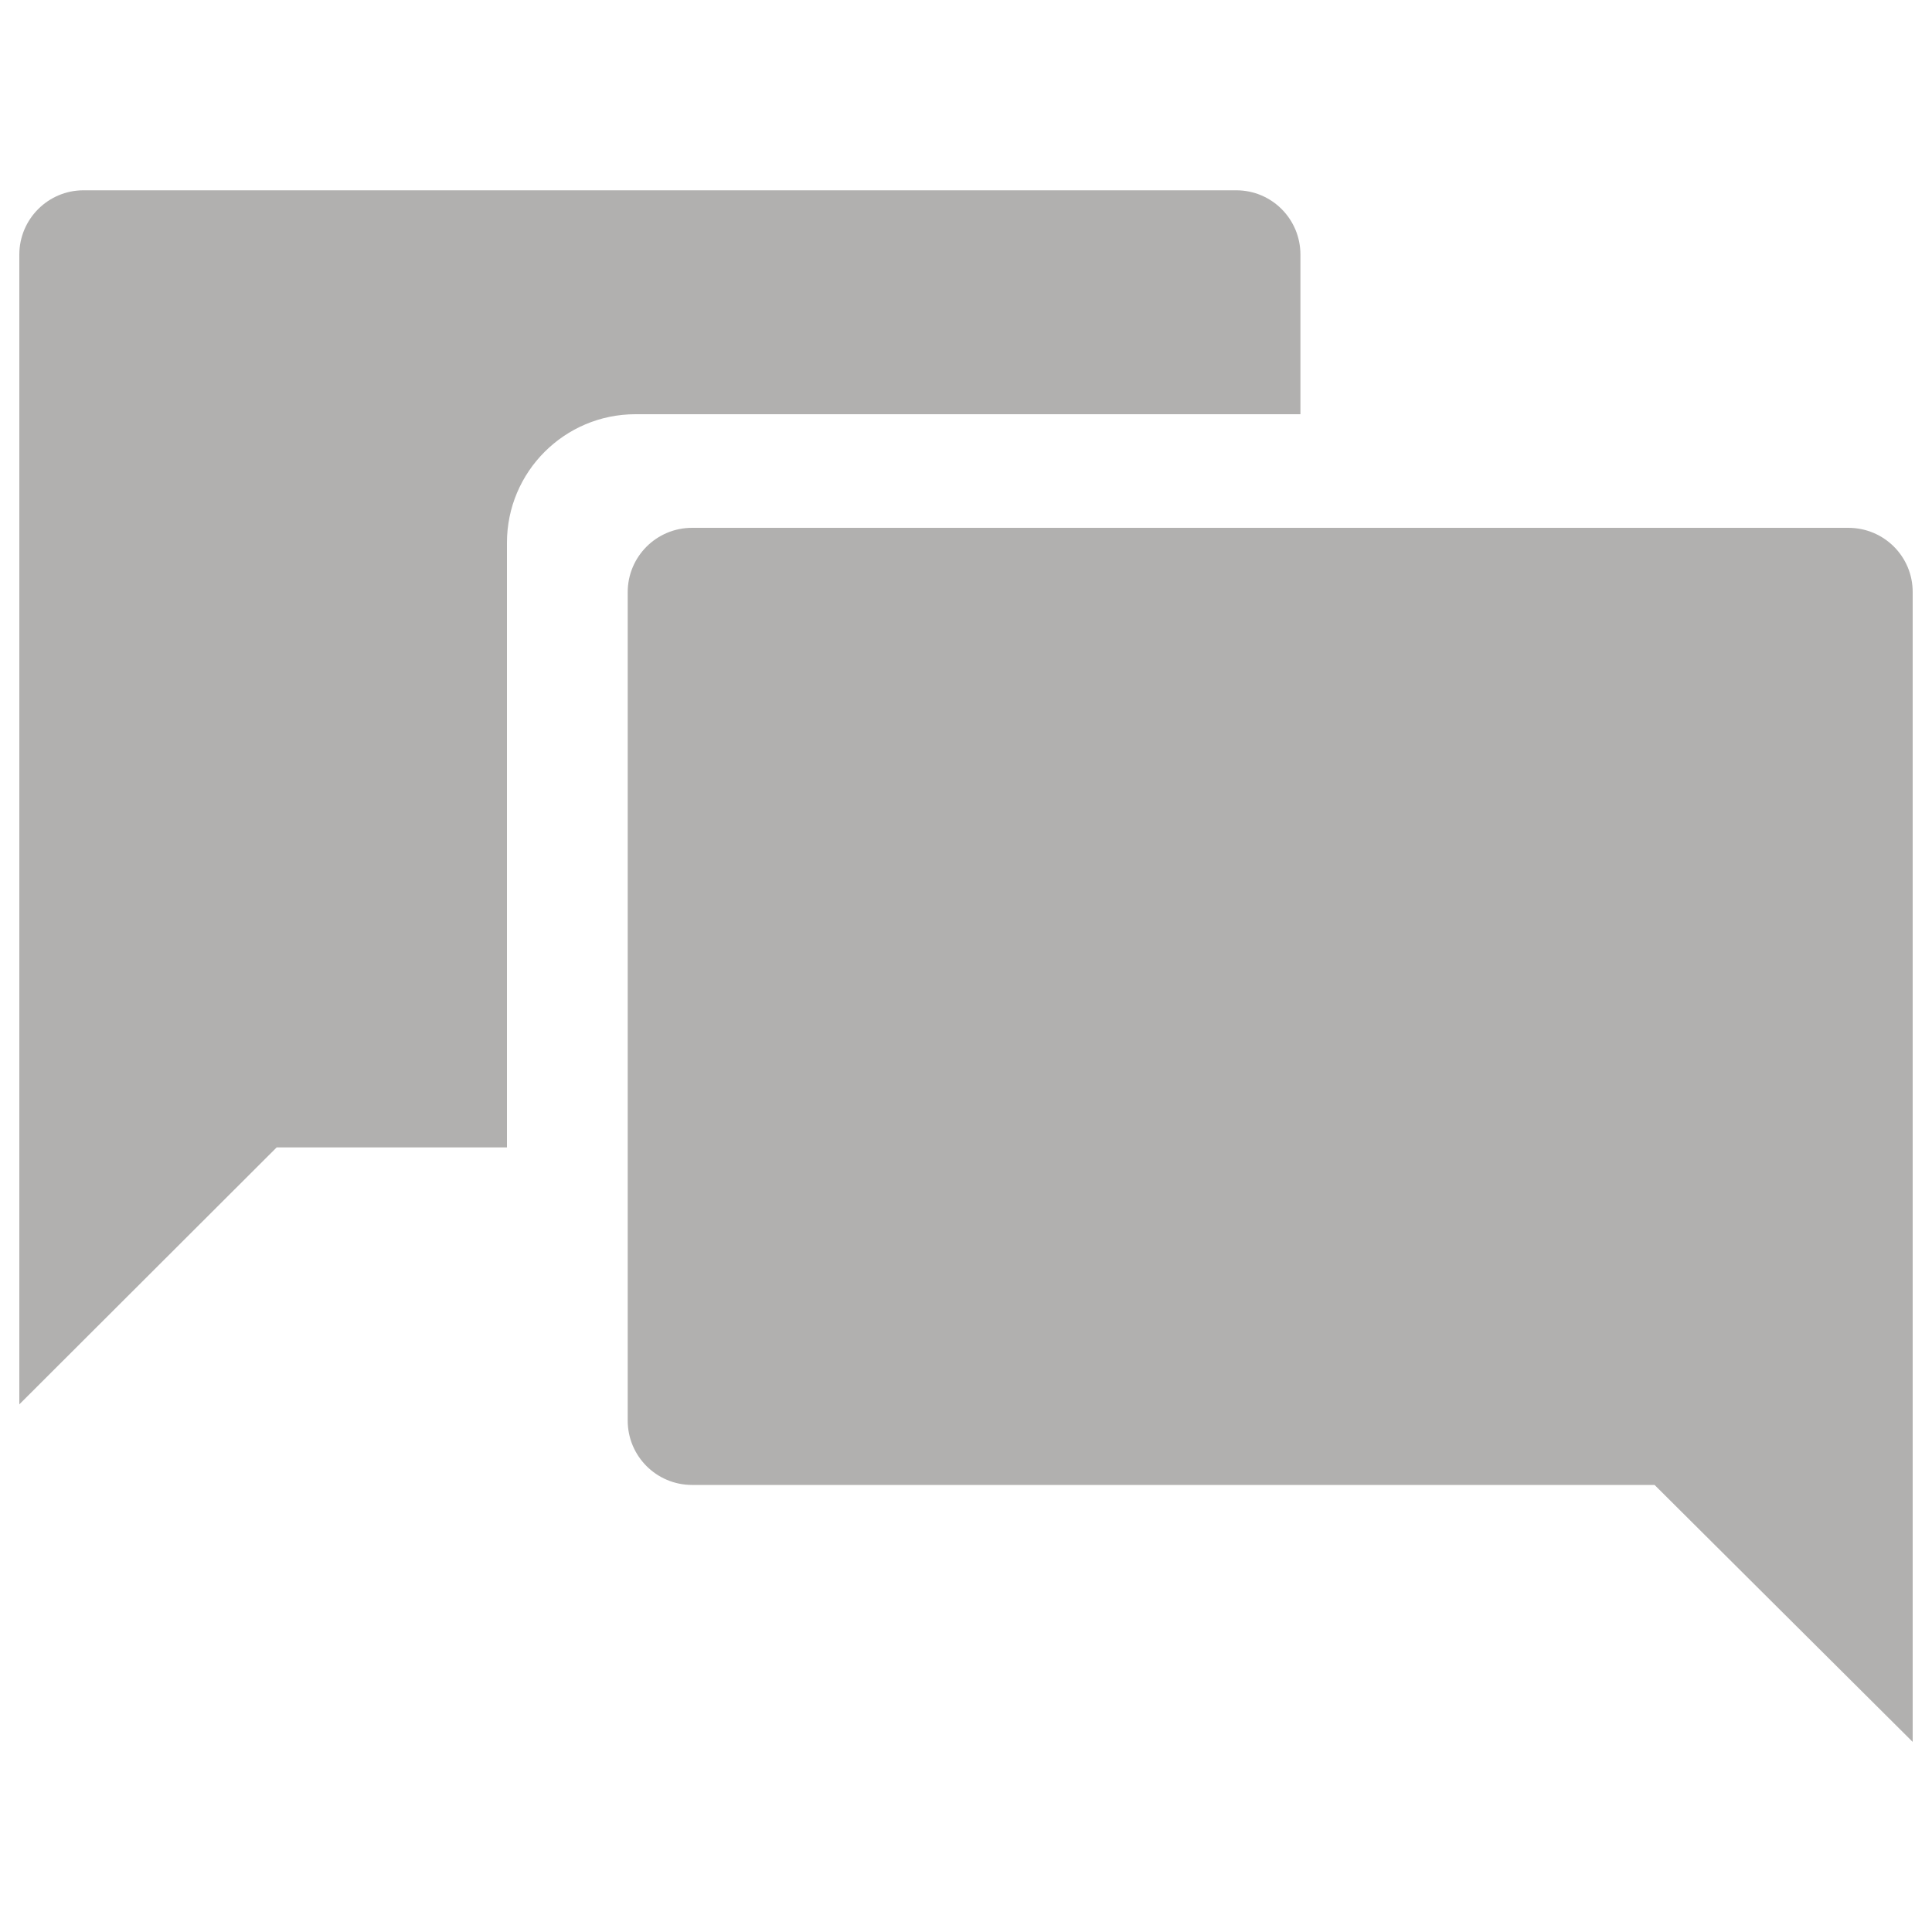 <?xml version="1.0" encoding="UTF-8" standalone="no"?>
<!-- Svg Vector Icons : http://www.onlinewebfonts.com/icon -->

<svg
   xmlns:dc="http://purl.org/dc/elements/1.1/"
   xmlns:cc="http://creativecommons.org/ns#"
   xmlns:rdf="http://www.w3.org/1999/02/22-rdf-syntax-ns#"
   xmlns:svg="http://www.w3.org/2000/svg"
   xmlns="http://www.w3.org/2000/svg"
   xmlns:sodipodi="http://sodipodi.sourceforge.net/DTD/sodipodi-0.dtd"
   xmlns:inkscape="http://www.inkscape.org/namespaces/inkscape"
   version="1.1"
   x="0px"
   y="0px"
   viewBox="0 0 1000 1000"
   enable-background="new 0 0 1000 1000"
   xml:space="preserve"
   id="svg2"
   inkscape:version="0.91 r13725"
   sodipodi:docname="clicmail.svg"><defs
     id="defs14" /><sodipodi:namedview
     pagecolor="#ffffff"
     bordercolor="#666666"
     borderopacity="1"
     objecttolerance="10"
     gridtolerance="10"
     guidetolerance="10"
     inkscape:pageopacity="0"
     inkscape:pageshadow="2"
     inkscape:window-width="902"
     inkscape:window-height="649"
     id="namedview12"
     showgrid="false"
     inkscape:zoom="0.236"
     inkscape:cx="500"
     inkscape:cy="500"
     inkscape:window-x="0"
     inkscape:window-y="0"
     inkscape:window-maximized="0"
     inkscape:current-layer="svg2" /><g
     id="g6"
     style="fill:#b1b0af;fill-opacity:1"><path
       d="M956.7,273.2H358.2c-18.4,0-33.3,14.9-33.3,33.3v428.8c0,18.4,14.9,33.3,33.3,33.3h498.2l133.6,133V735.2V587.3V306.4C990,288,975.1,273.2,956.7,273.2z"
       id="path8"
       style="fill:#b1b0af;fill-opacity:1" /><path
       d="M673.1,131.8c0-18.4-14.8-33.3-33.2-33.3H43.2c-18.3,0-33.2,14.9-33.2,33.3v280.9v147.9v166.3l133.2-133h119.2V280.9c0-36.7,29.8-66.5,66.5-66.5h344.2V131.8z"
       id="path10"
       style="fill:#b1b0af;fill-opacity:1" /></g></svg>